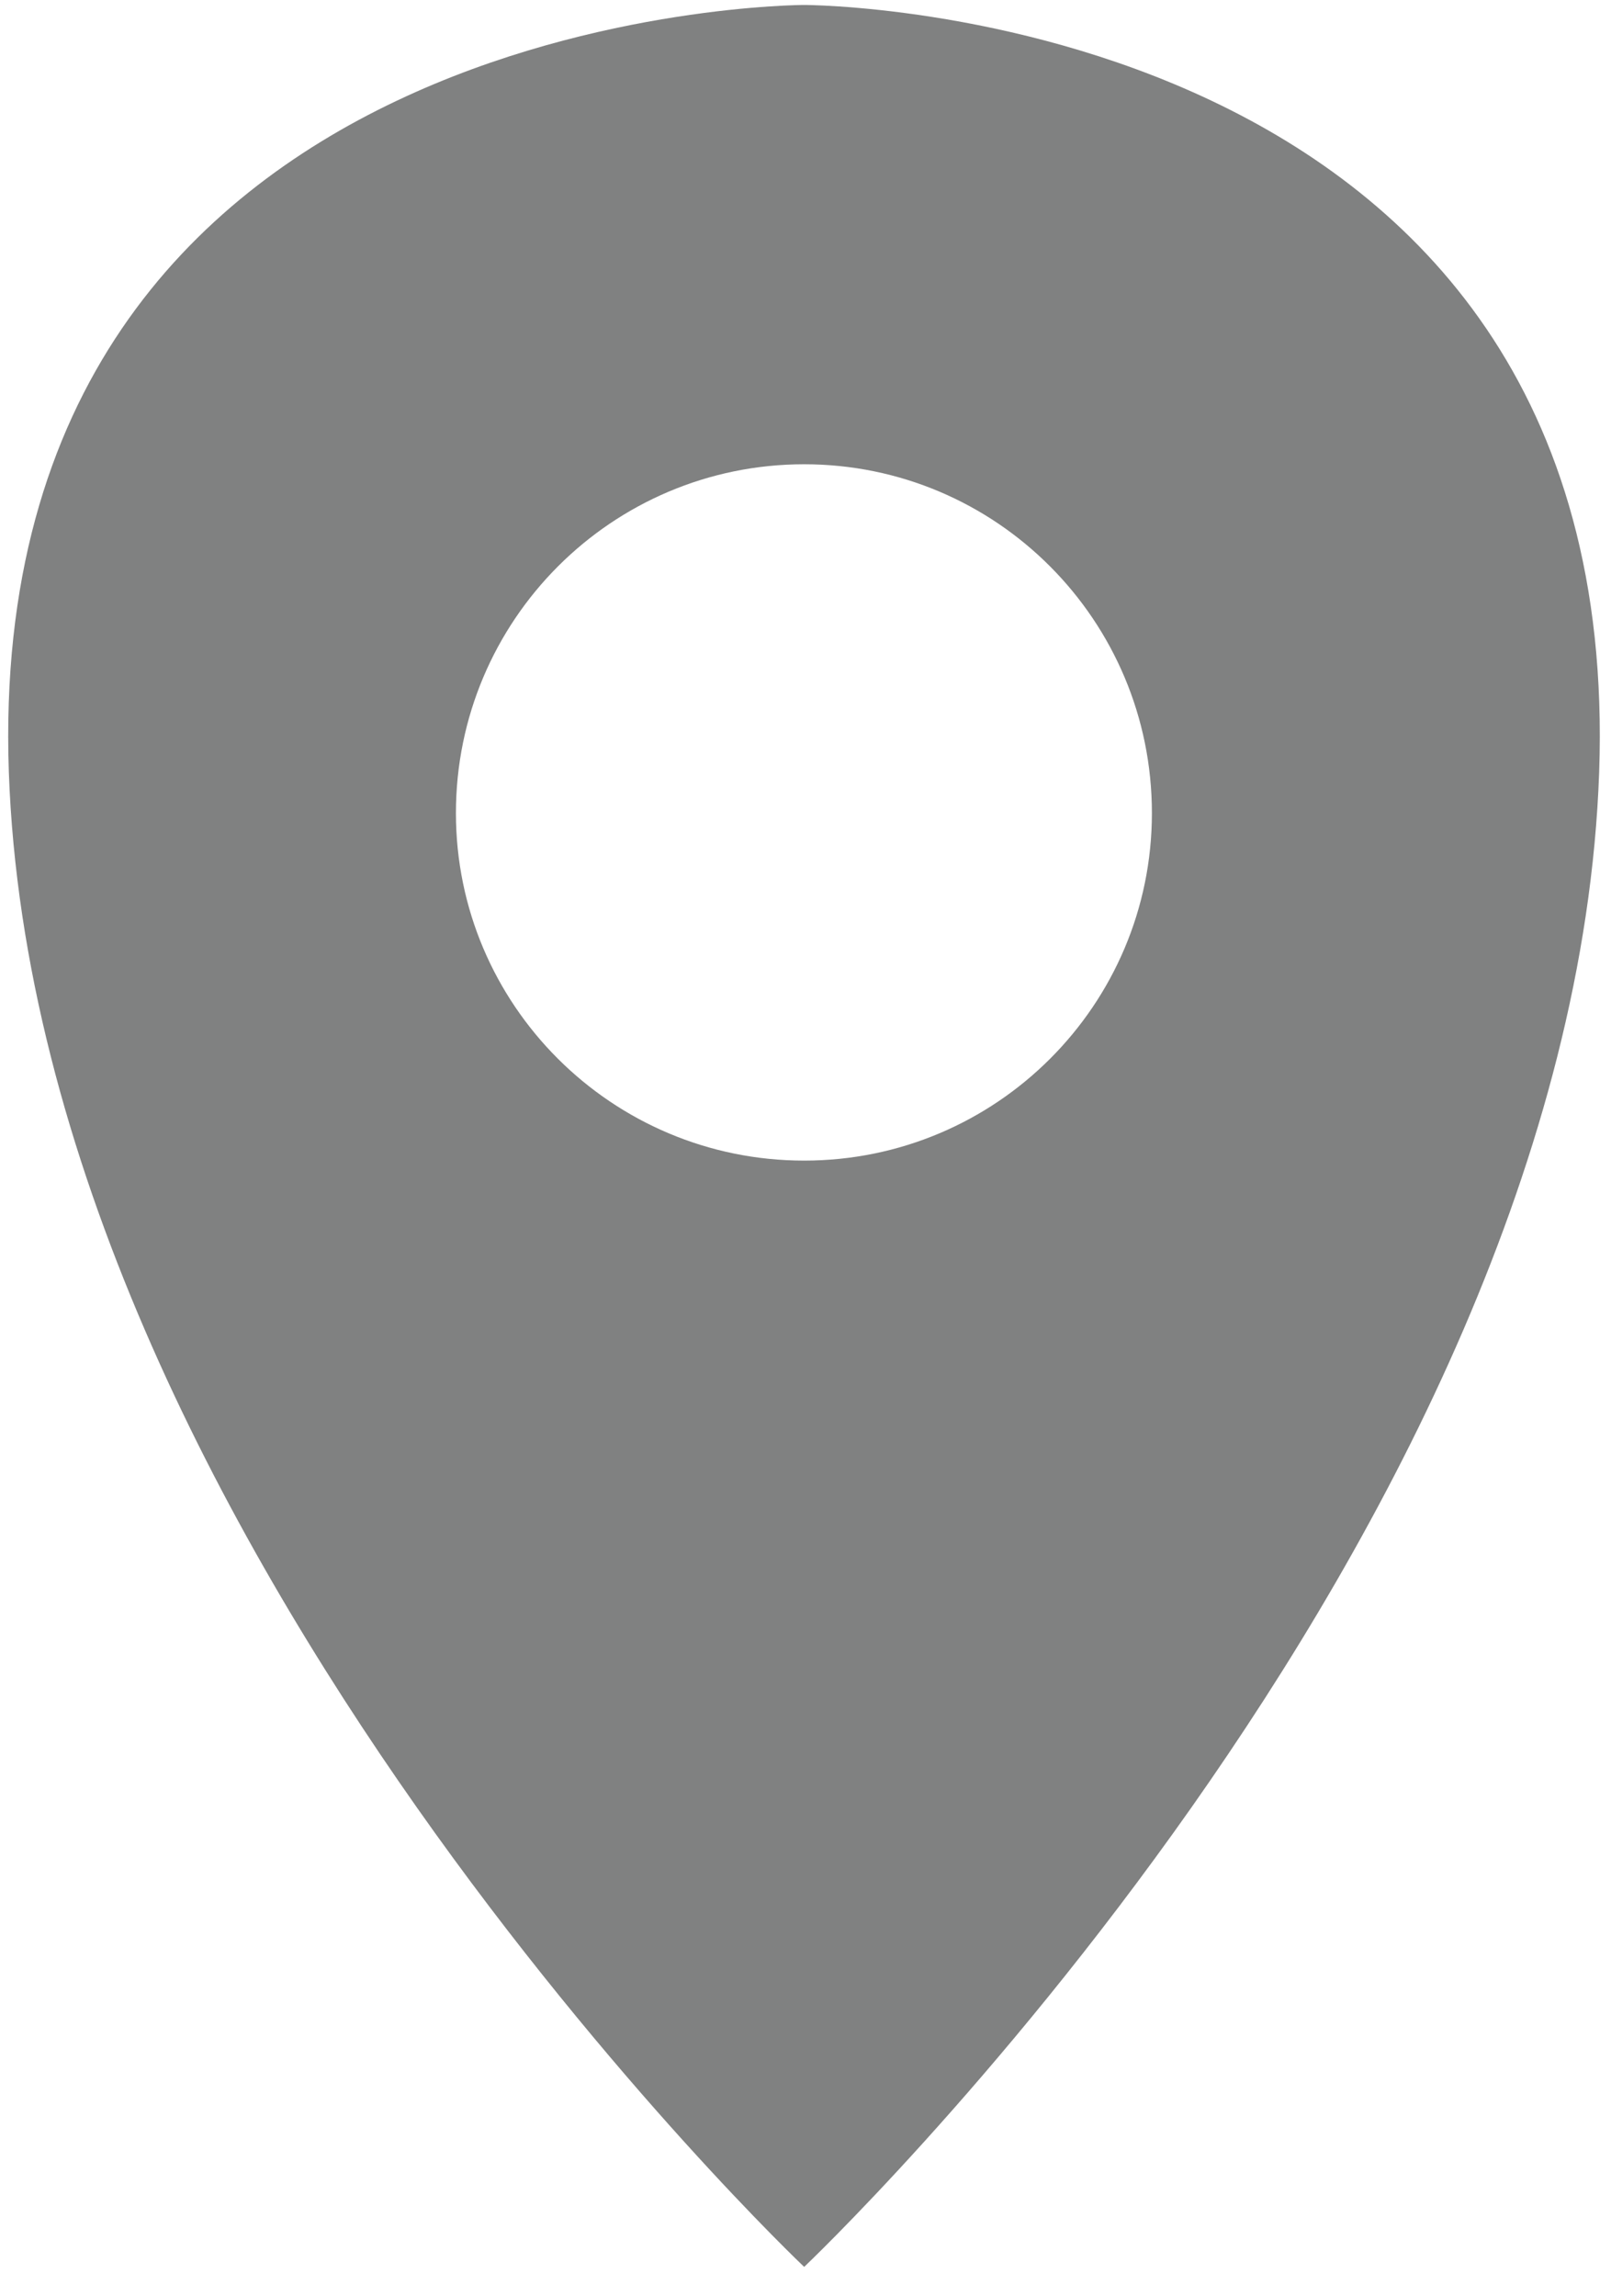 <?xml version="1.0" encoding="UTF-8" standalone="no"?>
<!DOCTYPE svg PUBLIC "-//W3C//DTD SVG 1.1//EN" "http://www.w3.org/Graphics/SVG/1.1/DTD/svg11.dtd">
<svg width="100%" height="100%" viewBox="0 0 40 57" version="1.1" xmlns="http://www.w3.org/2000/svg" xmlns:xlink="http://www.w3.org/1999/xlink" xml:space="preserve" xmlns:serif="http://www.serif.com/" style="fill-rule:evenodd;clip-rule:evenodd;stroke-linejoin:round;stroke-miterlimit:2;">
    <g transform="matrix(1,0,0,1,-13076.5,-10489.3)">
        <g transform="matrix(4.167,0,0,4.167,10125,9000)">
            <g transform="matrix(1,0,0,1,713.095,364.023)">
                <path d="M0,0.294C-1.146,0.294 -2.075,-0.634 -2.075,-1.776C-2.075,-2.924 -1.146,-3.854 0,-3.854C1.145,-3.854 2.072,-2.924 2.072,-1.776C2.072,-0.634 1.145,0.294 0,0.294M0,-6.59C0,-6.59 -4.898,-6.59 -4.739,-2.02C-4.576,2.552 0,6.884 0,6.884C0,6.884 4.576,2.552 4.737,-2.02C4.898,-6.59 0,-6.59 0,-6.59" style="fill:rgb(128,129,129);fill-rule:nonzero;"/>
            </g>
        </g>
    </g>
</svg>
